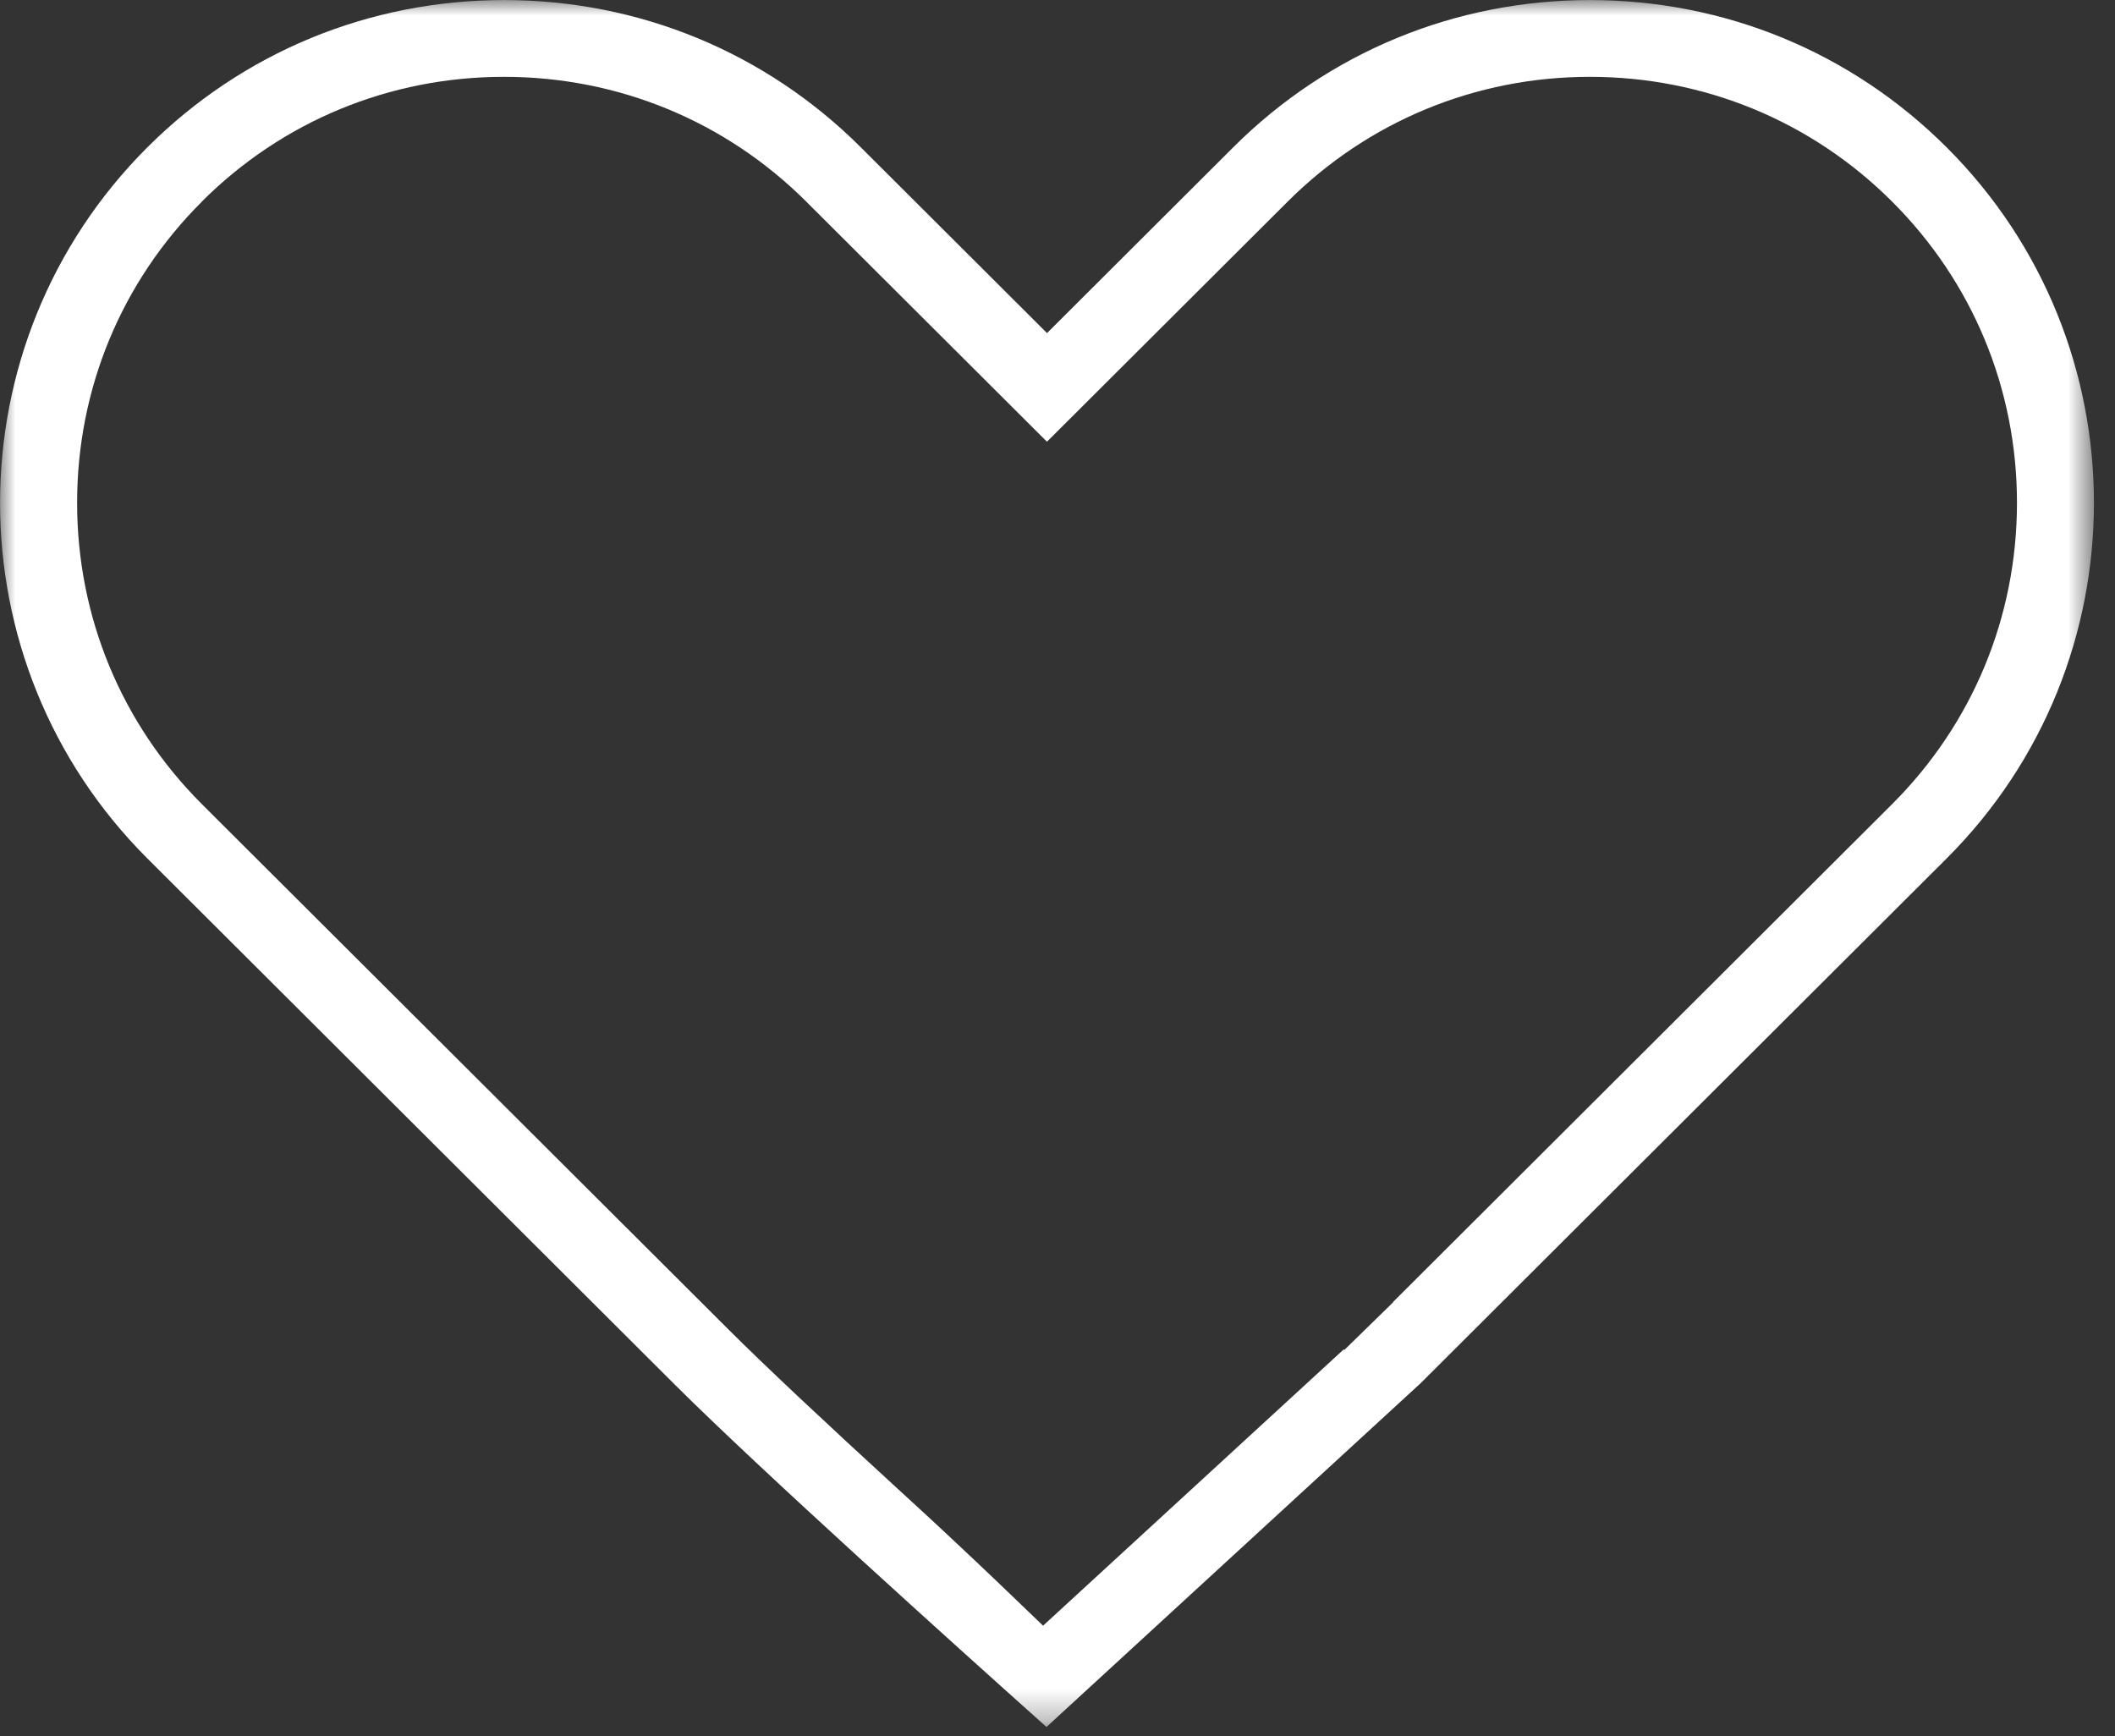<?xml version="1.0" encoding="utf-8"?>
<svg xmlns="http://www.w3.org/2000/svg" xmlns:xlink="http://www.w3.org/1999/xlink" height="55" viewBox="0 0 67 55" width="67">
  <rect x="0" y="0" width="67" height="55" fill="#333333" stroke="none"/>
  <mask id="a" fill="#fff">
    <path d="m0 0h66.331v54.706h-66.331z" fill="#fff" fill-rule="evenodd"/>
  </mask>
  <path d="m6.396 6.383c2.552-2.547 5.95-3.949 9.569-3.949 3.619 0 7.019 1.403 9.573 3.95l7.628 7.609 7.628-7.609c2.554-2.547 5.953-3.95 9.572-3.95 3.62 0 7.019 1.402 9.57 3.949 2.553 2.546 3.959 5.937 3.959 9.547-.001 3.611-1.407 7.002-3.96 9.548l-15.809 15.771.006.006-1.544 1.508-.02-.017-9.525 8.753-1.175-1.128c-.015-.015-1.527-1.468-3.076-2.884l-.313-.287c-2.478-2.27-4.291-3.976-5.389-5.072l-16.69-16.65c-2.551-2.545-3.956-5.934-3.957-9.546-.001-3.613 1.404-7.004 3.956-9.548m-1.725 20.816 16.69 16.649c2.734 2.727 8.915 8.29 11.787 10.859l11.86-10.897 16.65-16.611c6.229-6.214 6.23-16.325.001-22.537-3.012-3.005-7.021-4.66-11.291-4.661-4.275 0-8.287 1.656-11.301 4.662l-5.902 5.888-5.902-5.888c-3.014-3.007-7.026-4.662-11.296-4.662-4.273.001-8.285 1.656-11.297 4.661-6.228 6.214-6.228 16.324.001 22.537" fill="#fff" fill-rule="evenodd" mask="url(#a)"/>
</svg>